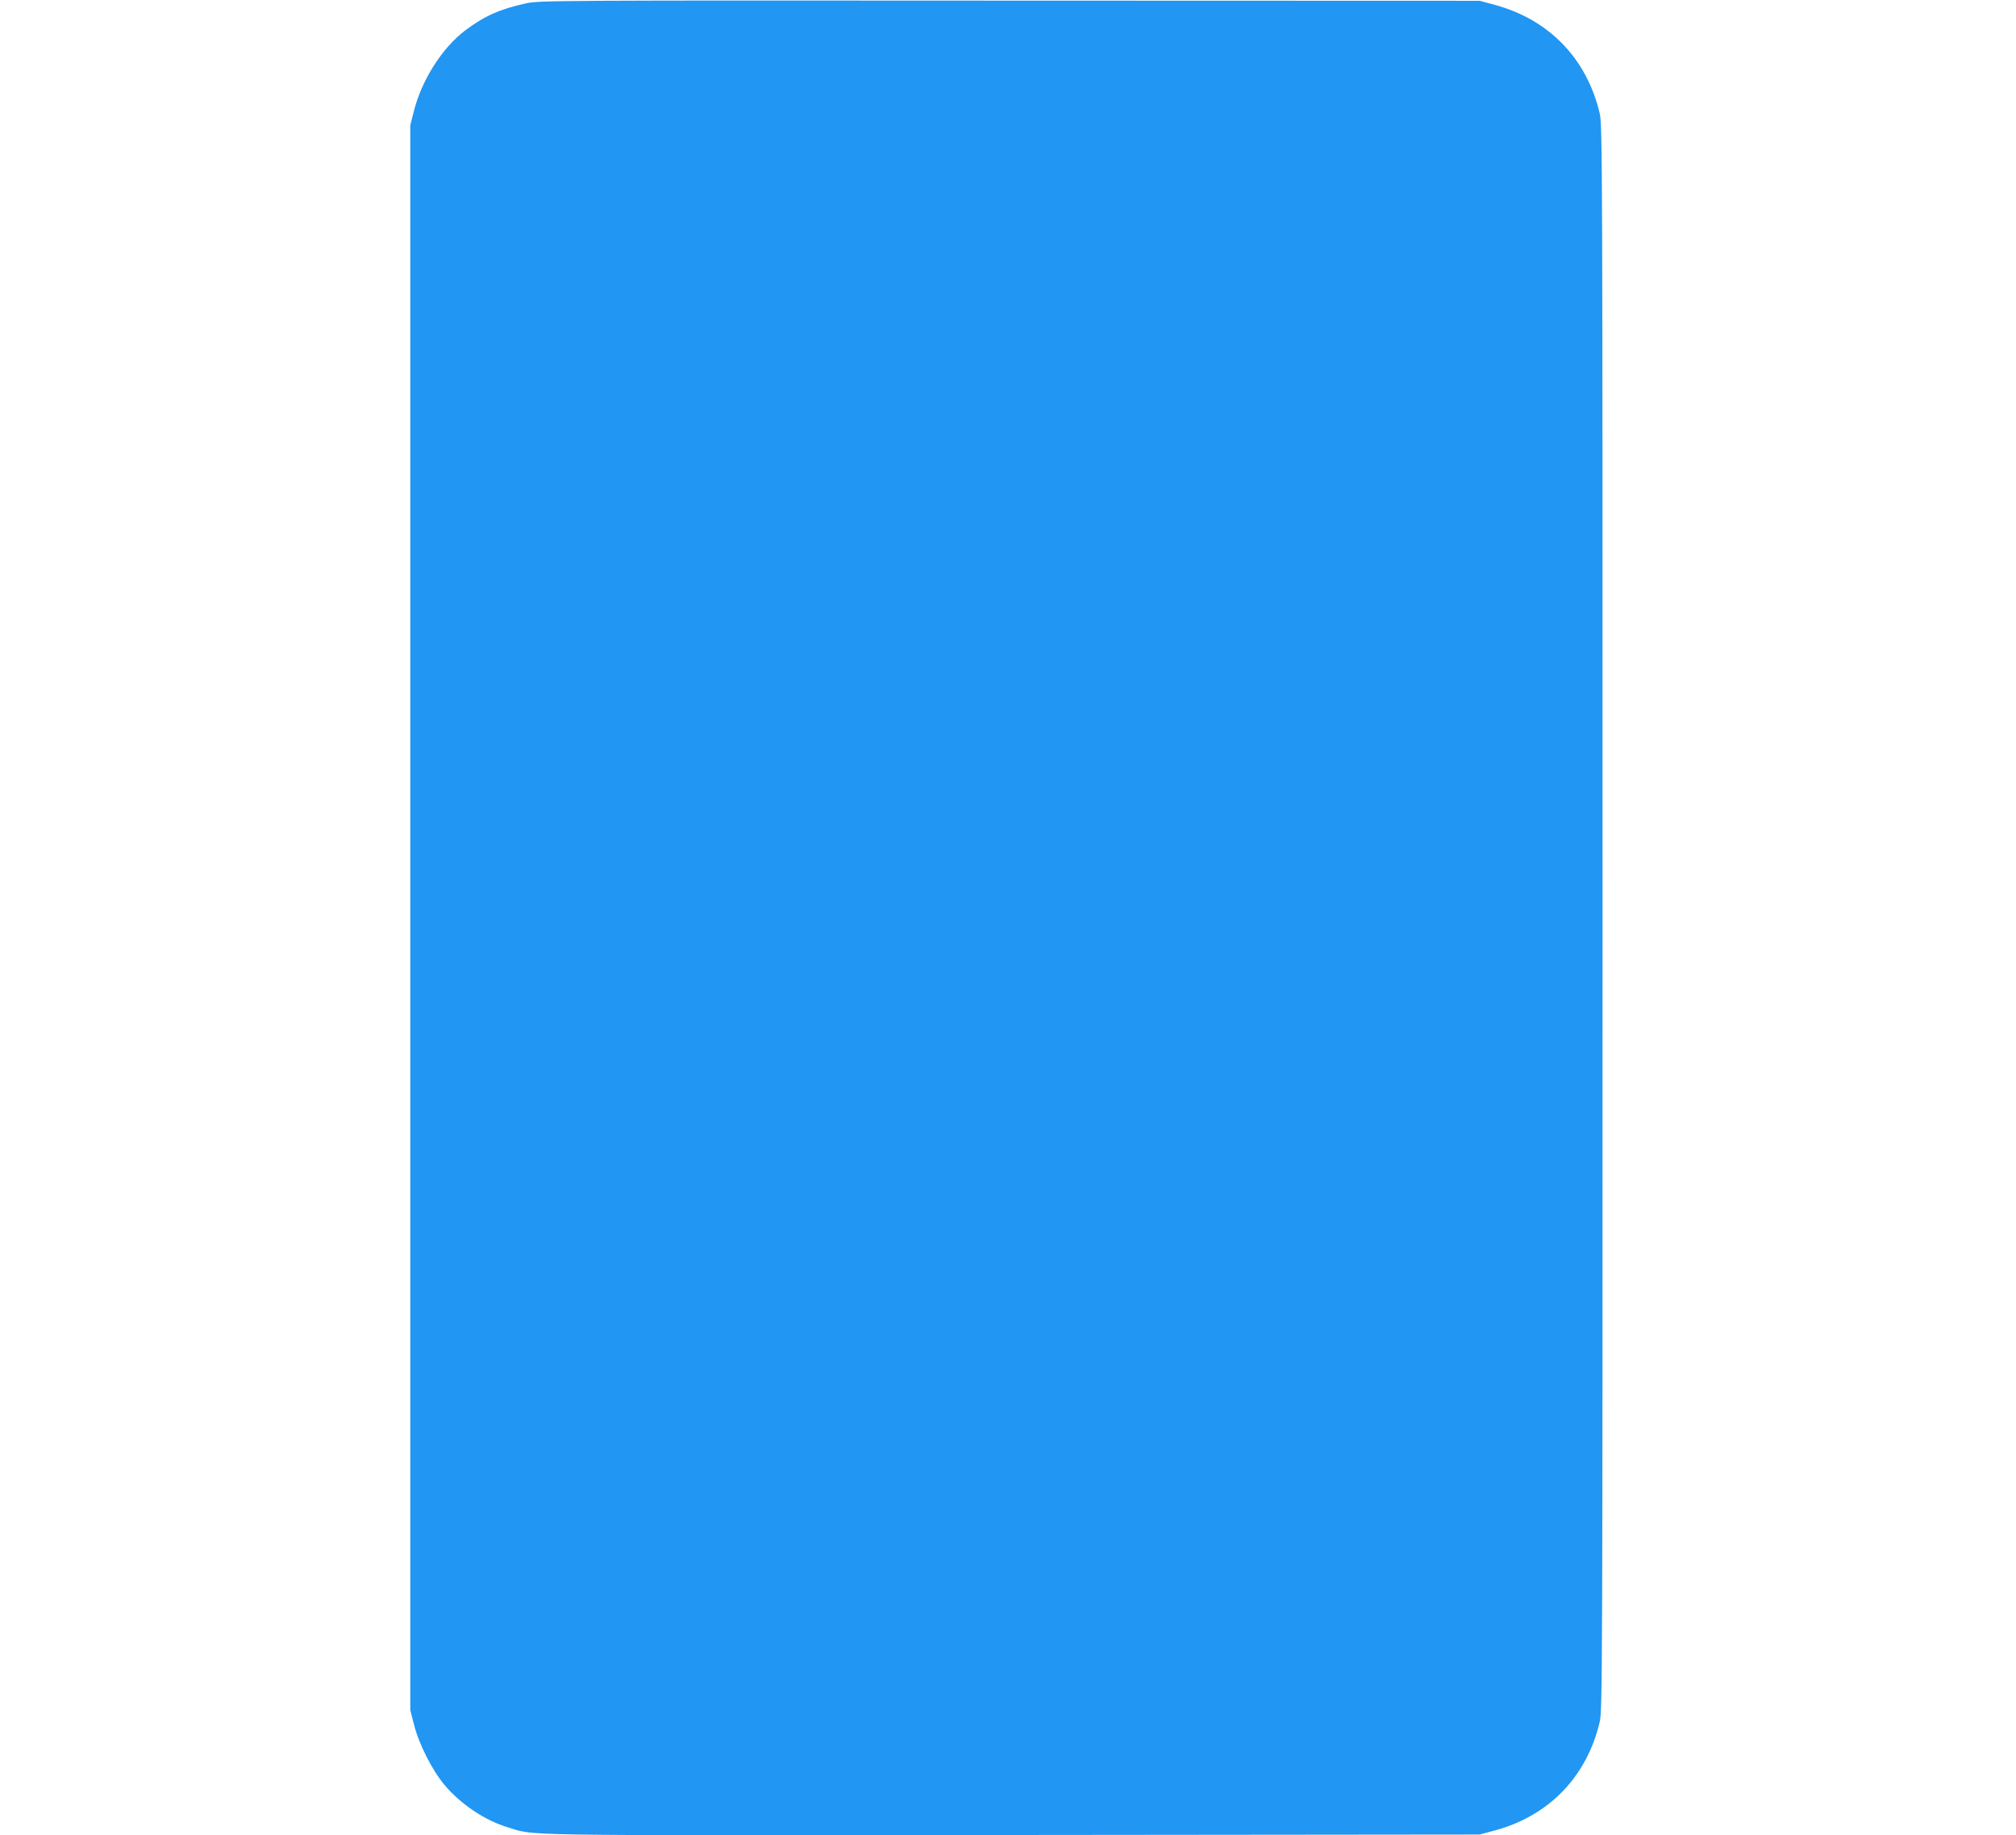 <?xml version="1.0" standalone="no"?>
<!DOCTYPE svg PUBLIC "-//W3C//DTD SVG 20010904//EN"
 "http://www.w3.org/TR/2001/REC-SVG-20010904/DTD/svg10.dtd">
<svg version="1.0" xmlns="http://www.w3.org/2000/svg"
 width="1280pt" height="1165pt" viewBox="0 0 1280 1165"
 preserveAspectRatio="xMidYMid meet">
<g transform="translate(0,1165) scale(0.1,-0.1)"
fill="#2196f3" stroke="none">
<path d="M3341 11629 c-168 -37 -264 -80 -386 -171 -148 -112 -277 -315 -327
-513 l-23 -90 0 -5030 0 -5030 23 -90 c31 -125 116 -292 194 -385 104 -123
255 -224 398 -268 186 -56 -33 -53 3205 -50 l2970 3 100 27 c342 94 580 341
662 688 17 71 18 322 18 5105 0 4783 -1 5034 -18 5105 -82 347 -320 594 -662
688 l-100 27 -2985 1 c-2885 2 -2988 1 -3069 -17z"/>
</g>
</svg>
